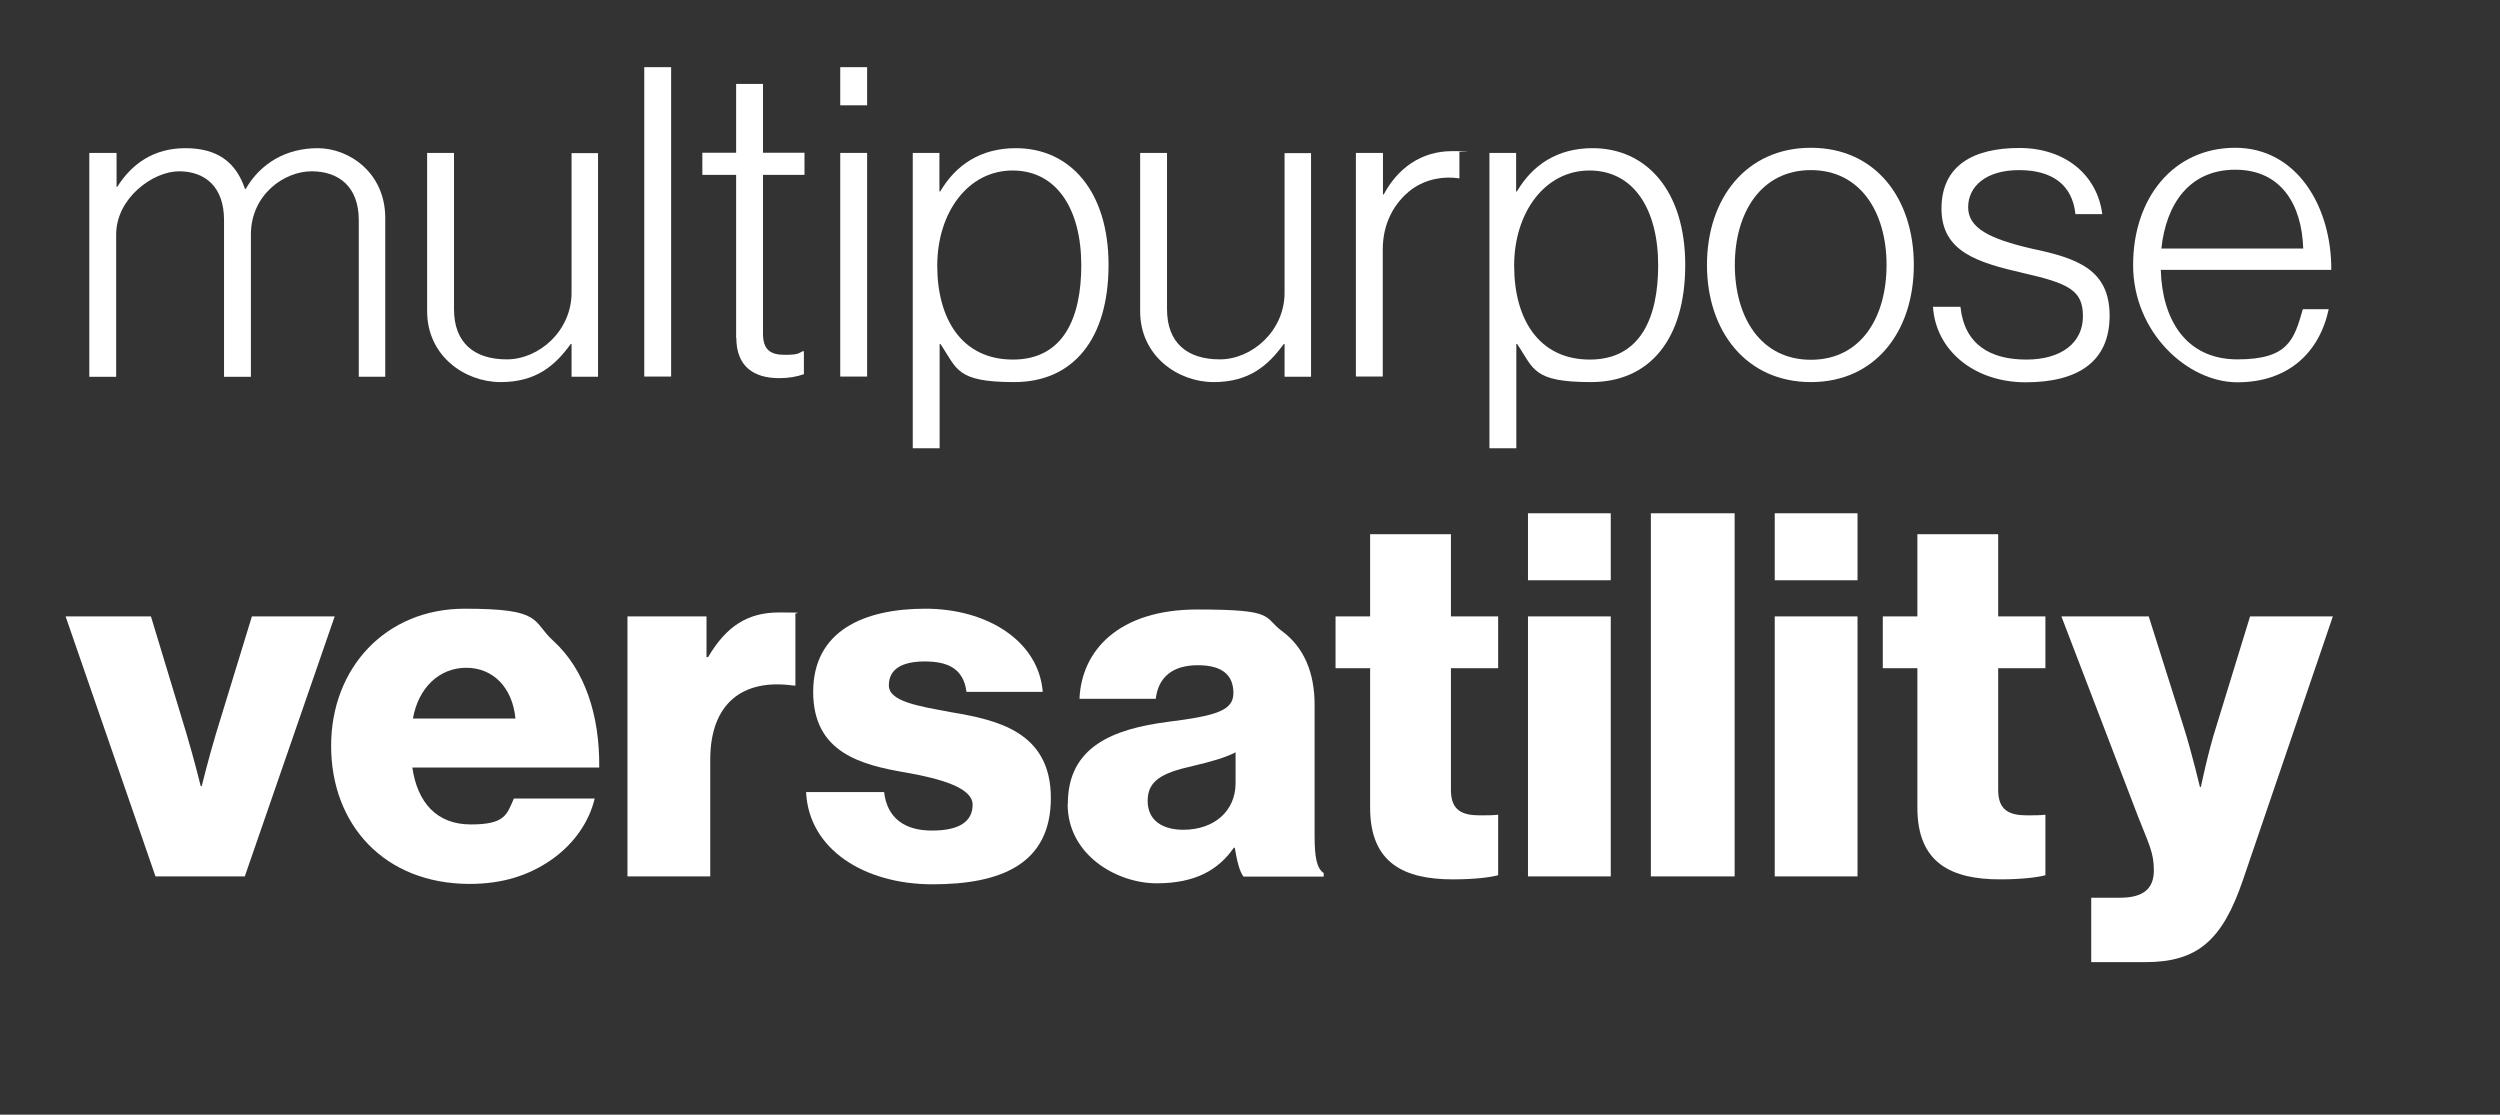 <?xml version="1.0" encoding="UTF-8"?>
<svg id="Layer_1" xmlns="http://www.w3.org/2000/svg" version="1.1" viewBox="0 0 1265.4 564.2">
  <rect x="0" y="0" width="1265.4" height="564.2" fill="#333333" stroke="none"/>
  <!-- Generator: Adobe Illustrator 29.1.0, SVG Export Plug-In . SVG Version: 2.1.0 Build 142)  -->
  <defs>
    <style>
      .st0 {
        fill: #fff;
      }
    </style>
  </defs>
  <path class="st0" d="M45.4,77.4h13.6v17.1h.4c7.2-11.4,18.2-19.5,34.4-19.5s25.6,7,30.2,20.6h.4c7.4-12.9,20.4-20.6,36.4-20.6s34.2,12.5,34.2,35.3v80.4h-13.4v-79.3c0-16.9-10.1-24.7-23.9-24.7s-30.7,11.8-30.7,32v72h-13.6v-79.3c0-16.9-9.6-24.7-22.8-24.7s-31.8,13.6-31.8,32v72h-13.6v-113.2Z"/>
  <path class="st0" d="M216.2,157.3v-79.9h13.6v79.1c0,17.1,10.3,25.4,26.7,25.4s32.8-14.5,32.8-33.7v-70.7h13.4v113.2h-13.4v-16.6h-.4c-7.9,10.9-17.5,19.3-35.5,19.3s-37.2-13.1-37.2-35.9Z"/>
  <path class="st0" d="M326.1,34h13.6v156.6h-13.6V34Z"/>
  <path class="st0" d="M372.6,171.1v-82.6h-17.1v-11.2h17.1v-34.8h13.6v34.8h21v11.2h-21v80.4c0,8.1,3.7,10.7,11,10.7s7-.9,9-1.8h.7v11.6c-3.7,1.3-7.7,2-12.5,2-12.9,0-21.7-5.9-21.7-20.4Z"/>
  <path class="st0" d="M425.3,34h13.6v19.3h-13.6v-19.3ZM425.3,77.4h13.6v113.2h-13.6v-113.2Z"/>
  <path class="st0" d="M461.9,77.4h13.6v19.5h.4c7.9-13.4,20.4-21.9,38.3-21.9,27.2,0,46.9,21.5,46.9,59.1s-18,59.3-47.7,59.3-28.9-6.8-37.4-19.3h-.4v52.8h-13.6V77.4ZM547.3,134.3c0-28.3-12.3-48-34.8-48s-38.1,21.2-38.1,48.2,12.5,47.5,38.3,47.5,34.6-21.5,34.6-47.7Z"/>
  <path class="st0" d="M577.1,157.3v-79.9h13.6v79.1c0,17.1,10.3,25.4,26.7,25.4s32.8-14.5,32.8-33.7v-70.7h13.4v113.2h-13.4v-16.6h-.4c-7.9,10.9-17.5,19.3-35.5,19.3s-37.2-13.1-37.2-35.9Z"/>
  <path class="st0" d="M686.4,77.4h13.6v21h.4c7-13.1,18.8-21.9,34.6-21.9s2.8.2,3.7.4v13.4c-8.1-1.3-17.1.4-24.1,5.5-8.8,6.6-14.7,17.1-14.7,30.4v64.4h-13.6v-113.2Z"/>
  <path class="st0" d="M753.8,77.4h13.6v19.5h.4c7.9-13.4,20.4-21.9,38.3-21.9,27.2,0,46.9,21.5,46.9,59.1s-18,59.3-47.7,59.3-28.9-6.8-37.4-19.3h-.4v52.8h-13.6V77.4ZM839.3,134.3c0-28.3-12.3-48-34.8-48s-38.1,21.2-38.1,48.2,12.5,47.5,38.3,47.5,34.6-21.5,34.6-47.7Z"/>
  <path class="st0" d="M864,134.1c0-33.7,19.9-59.3,52.6-59.3s52.1,25.6,52.1,59.3-19.5,59.3-52.1,59.3-52.6-25.6-52.6-59.3ZM954.9,134.1c0-26.5-13.1-48-38.3-48s-38.5,21.5-38.5,48,13.1,48,38.5,48,38.3-21.5,38.3-48Z"/>
  <path class="st0" d="M978.5,155.3h13.8c2,19.1,15.1,26.7,33.3,26.7s28.7-8.8,28.7-21.9-7-16.6-30.2-21.9c-23-5.3-41.4-10.7-41.4-32.6s16.2-30.7,39.4-30.7,39.4,13.6,42,33.5h-13.6c-1.5-14.7-11.6-22.3-28.5-22.3s-25.8,8.3-25.8,18.8,10.7,16,32.4,21c22.8,4.8,39.2,10.5,39.2,33.9s-16.2,33.7-42.5,33.7-45.6-16.4-46.9-38.3Z"/>
  <path class="st0" d="M1079.7,134.1c0-33.9,20.4-59.3,51.7-59.3s48.8,30,48.6,61.8h-86.3c.7,25.4,12.9,45.3,38.8,45.3s28.7-10.1,33.1-25.4h13.1c-4.8,22.3-20.8,37-46.2,37s-52.8-25.4-52.8-59.3ZM1165.8,125.8c-.7-22.3-11.2-39.9-34.4-39.9s-35,17.3-37.4,39.9h71.8Z"/>
  <path class="st0" d="M33.2,312h43.2l18,59.4c3.9,13.1,7.2,26.5,7.2,26.5h.5s3.3-13.4,7.2-26.5l18.2-59.4h41.9l-45.5,131.6h-45.2l-45.5-131.6Z"/>
  <path class="st0" d="M167.6,377.5c0-39.3,27.5-69.4,67.6-69.4s33.7,6.2,45,16.4c15.7,14.4,23.4,37.3,23.1,64h-94.6c2.6,17.7,12.3,28.8,29.6,28.8s18.2-4.9,21.8-13.1h40.9c-2.8,11.8-10.5,23.1-22.1,31.1-11.1,7.7-24.4,12.1-41.1,12.1-43.4,0-70.2-30.1-70.2-69.9ZM260.9,363.7c-1.5-15.7-11.3-25.7-24.9-25.7s-24.2,10-27,25.7h51.9Z"/>
  <path class="st0" d="M317.5,312h40.1v20.6h.8c9.3-15.7,20-22.6,36-22.6s6.4.3,8.2,1v36h-1c-25.7-3.6-42.1,9-42.1,37.5v59.1h-41.9v-131.6Z"/>
  <path class="st0" d="M407.9,400.9h39.6c1.5,13.1,10.3,19.5,24.2,19.5s20.6-4.6,20.6-13.1-15.9-13.1-33.4-16.2c-22.9-3.9-47.3-10-47.3-40.9s25.7-42.1,56.8-42.1,57.3,16.2,59.4,42.1h-38.6c-1.5-11.8-9.5-15.4-21.1-15.4s-18.2,3.9-18.2,12.1,14.9,10.5,31.6,13.6c23.1,3.9,50.4,9.8,50.4,43.4s-25.4,43.7-59.9,43.7-62.7-17.7-64-46.8Z"/>
  <path class="st0" d="M540.5,406.8c0-29,23.1-37.8,50.4-41.4,24.7-3.1,33.4-5.7,33.4-14.6s-5.4-14.1-18-14.1-20,5.9-21.3,17h-38.6c1-24.4,19.8-45.2,59.6-45.2s33.2,3.6,42.7,10.8c11.3,8.2,16.7,21.1,16.7,37.5v66.3c0,10.5,1,16.4,4.6,18.8v1.8h-40.6c-2.1-2.8-3.3-8-4.4-14.6h-.5c-7.7,11.1-19.3,18-39.1,18s-45-14.1-45-40.1ZM625.4,396.5v-15.7c-5.4,2.8-13.1,4.9-21.6,6.9-16.2,3.6-22.9,7.7-22.9,17.7s7.7,14.6,18,14.6c15.7,0,26.5-9.5,26.5-23.6Z"/>
  <path class="st0" d="M693.5,408.9v-70.7h-17.5v-26.2h17.5v-41.6h40.9v41.6h23.9v26.2h-23.9v61.7c0,10.3,5.7,12.8,14.6,12.8s7.7-.3,9.3-.3v30.6c-3.6,1-11.6,2.1-22.9,2.1-24.4,0-41.9-8-41.9-36.2Z"/>
  <path class="st0" d="M773.4,259.8h41.9v33.9h-41.9v-33.9ZM773.4,312h41.9v131.6h-41.9v-131.6Z"/>
  <path class="st0" d="M835.6,259.8h42.4v183.8h-42.4v-183.8Z"/>
  <path class="st0" d="M898.3,259.8h41.9v33.9h-41.9v-33.9ZM898.3,312h41.9v131.6h-41.9v-131.6Z"/>
  <path class="st0" d="M970.5,408.9v-70.7h-17.5v-26.2h17.5v-41.6h40.9v41.6h23.9v26.2h-23.9v61.7c0,10.3,5.7,12.8,14.6,12.8s7.7-.3,9.3-.3v30.6c-3.6,1-11.6,2.1-22.9,2.1-24.4,0-41.9-8-41.9-36.2Z"/>
  <path class="st0" d="M1058.6,454.4h14.4c12.3,0,17.2-4.9,17.2-13.9s-2.6-13.4-8-27.2l-38.8-101.3h44.2l17.7,56c4.1,12.9,8.2,30.3,8.2,30.3h.5s3.6-17.5,7.7-30.3l17.2-56h41.9l-45.5,133.4c-10.5,30.8-23.1,41.6-49.6,41.6h-27.2v-32.6Z"/>
</svg>
